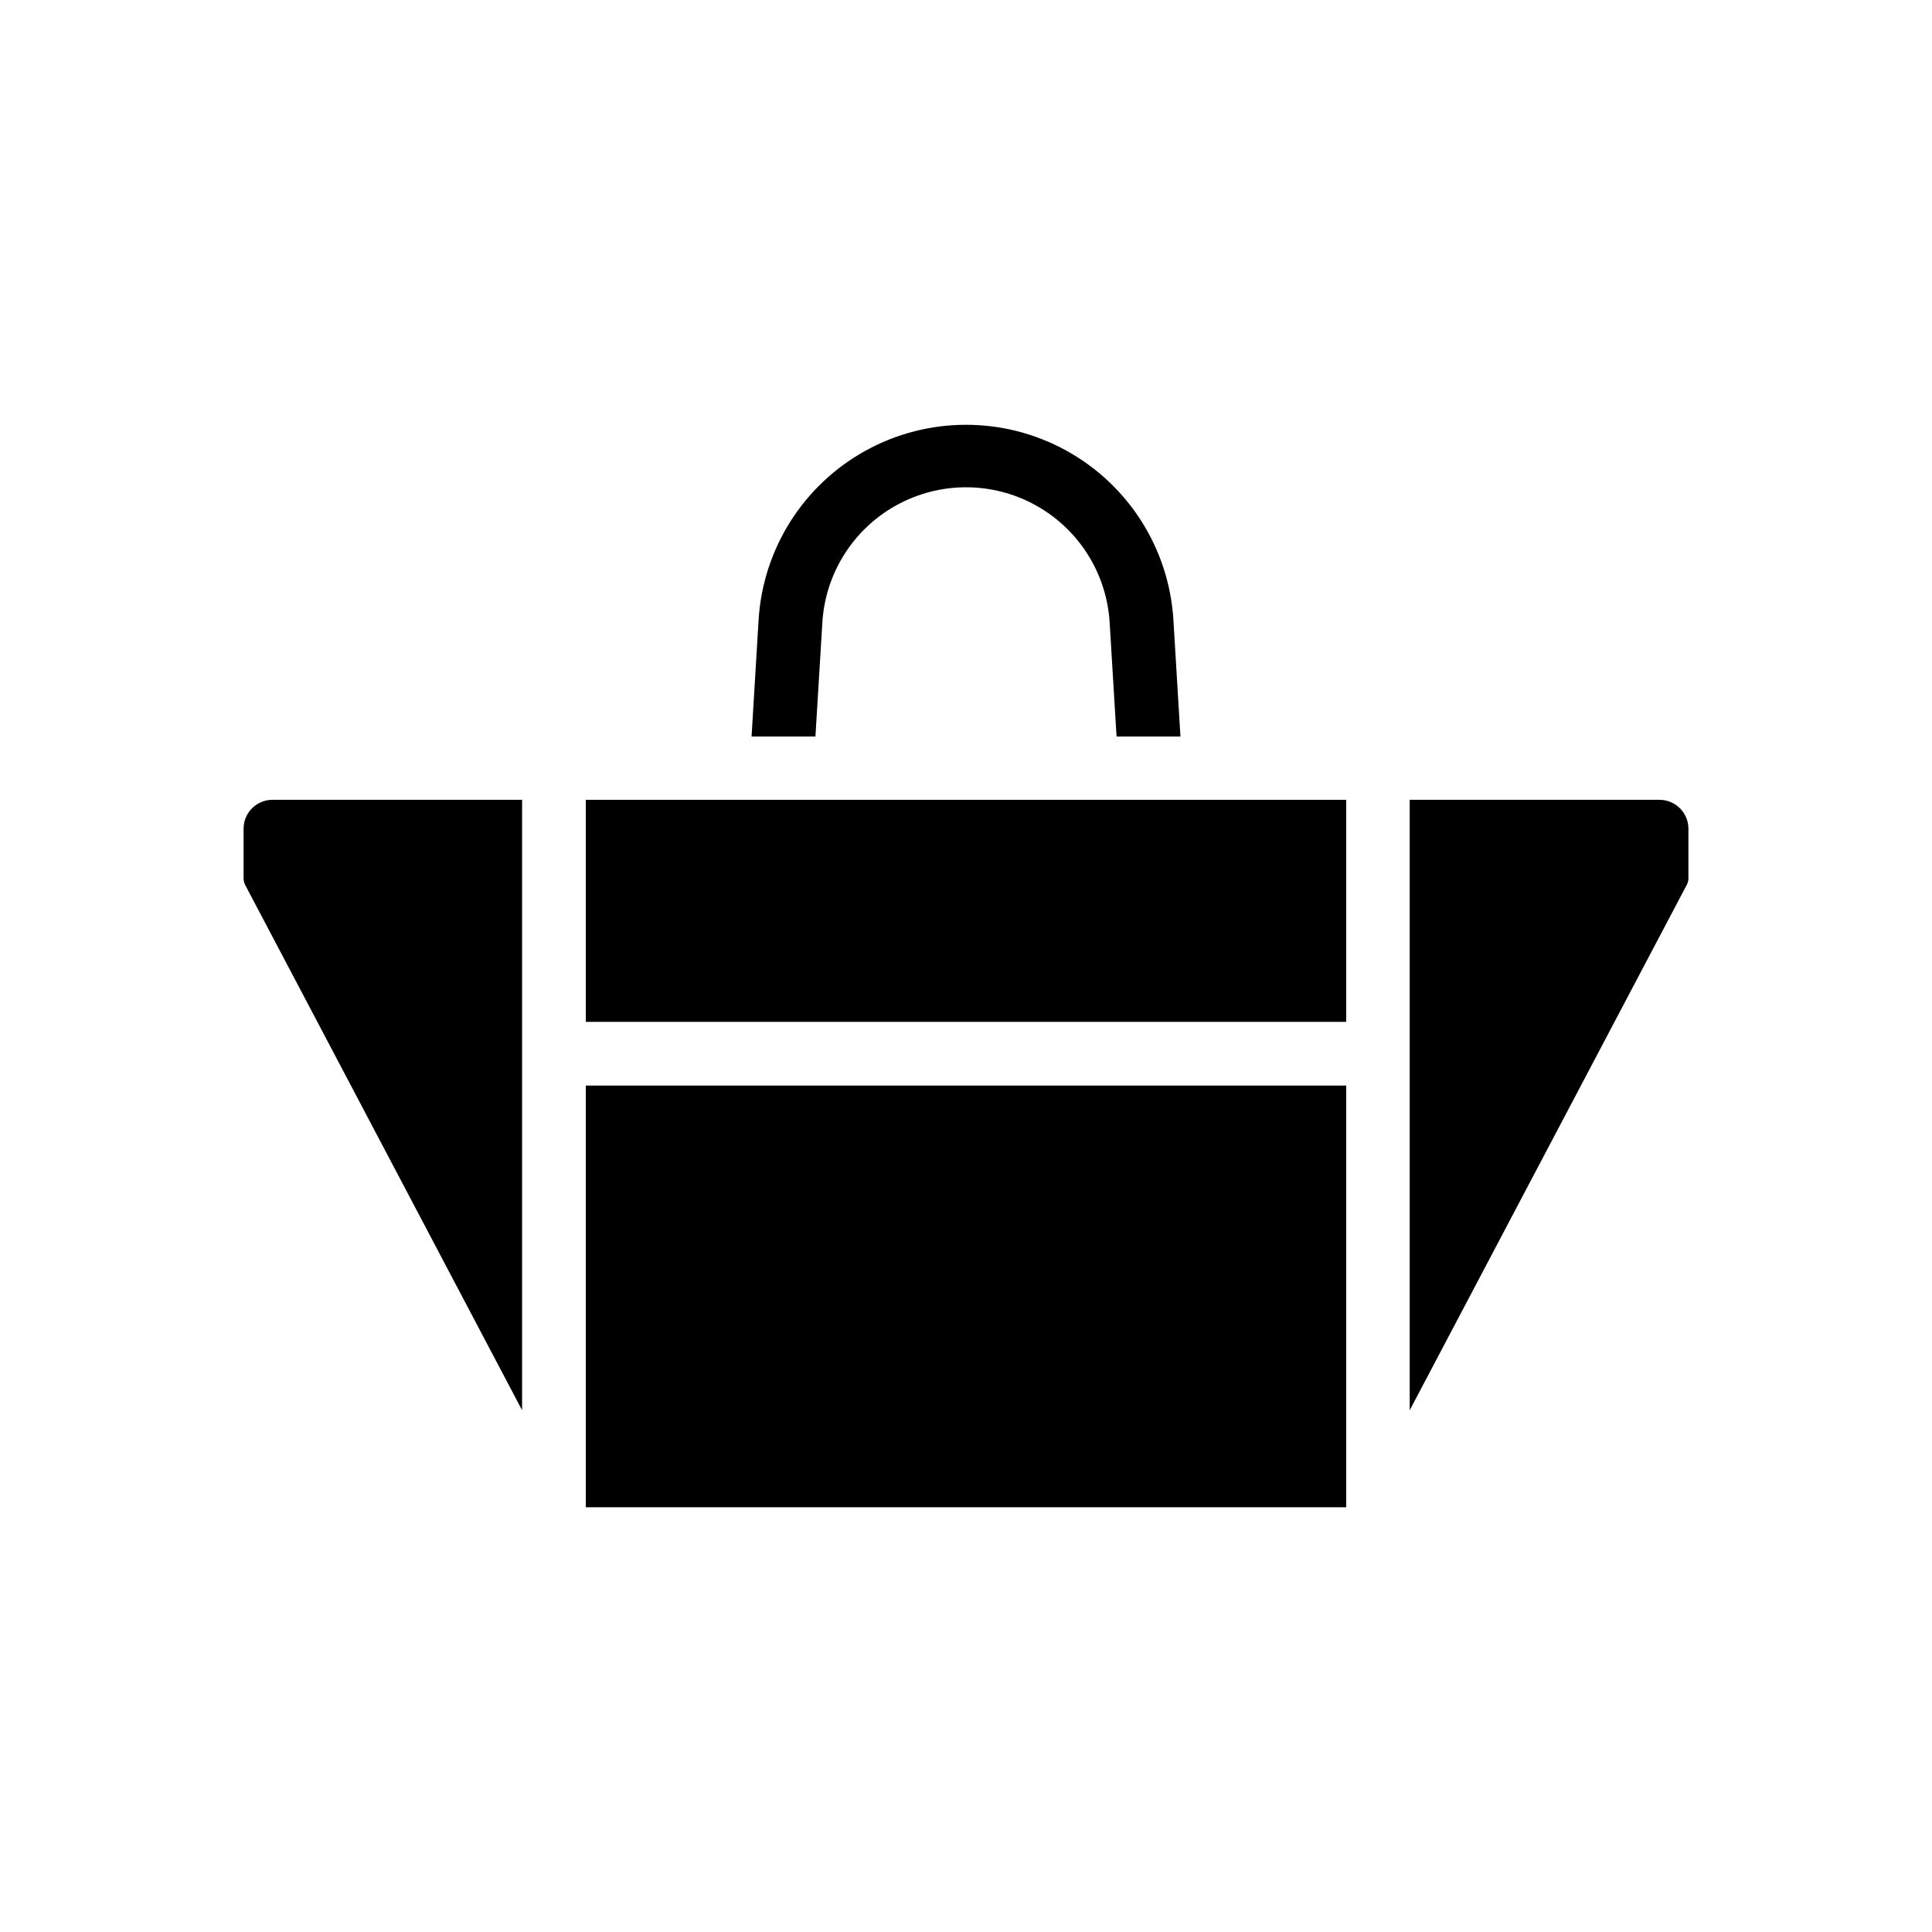 <?xml version="1.0" encoding="UTF-8"?>
<!-- Uploaded to: ICON Repo, www.svgrepo.com, Generator: ICON Repo Mixer Tools -->
<svg fill="#000000" width="800px" height="800px" version="1.1" viewBox="144 144 512 512" xmlns="http://www.w3.org/2000/svg">
 <g>
  <path d="m583.79 355.96h-66.203v161.77l73.457-139.3c0.262-0.512 0.402-1.082 0.402-1.66v-13.199c-0.027-4.211-3.449-7.609-7.656-7.609z"/>
  <path d="m299.24 431.69h201.52v111.75h-201.52z"/>
  <path d="m299.24 355.96h201.52v58.844h-201.52z"/>
  <path d="m208.55 363.57v13.199c0.008 0.594 0.145 1.176 0.402 1.711l73.406 139.25v-161.77h-66.199c-4.191 0.027-7.582 3.418-7.609 7.609z"/>
  <path d="m360.1 339.14 1.812-29.824c0.676-13.141 8.082-25.008 19.59-31.391 11.504-6.383 25.492-6.383 37 0s18.91 18.25 19.586 31.391l1.812 29.875h16.93l-1.863-30.883c-1.141-18.848-11.859-35.797-28.402-44.902-16.539-9.109-36.59-9.109-53.129 0-16.539 9.105-27.258 26.055-28.402 44.902l-1.863 30.883h16.93z"/>
 </g>
</svg>